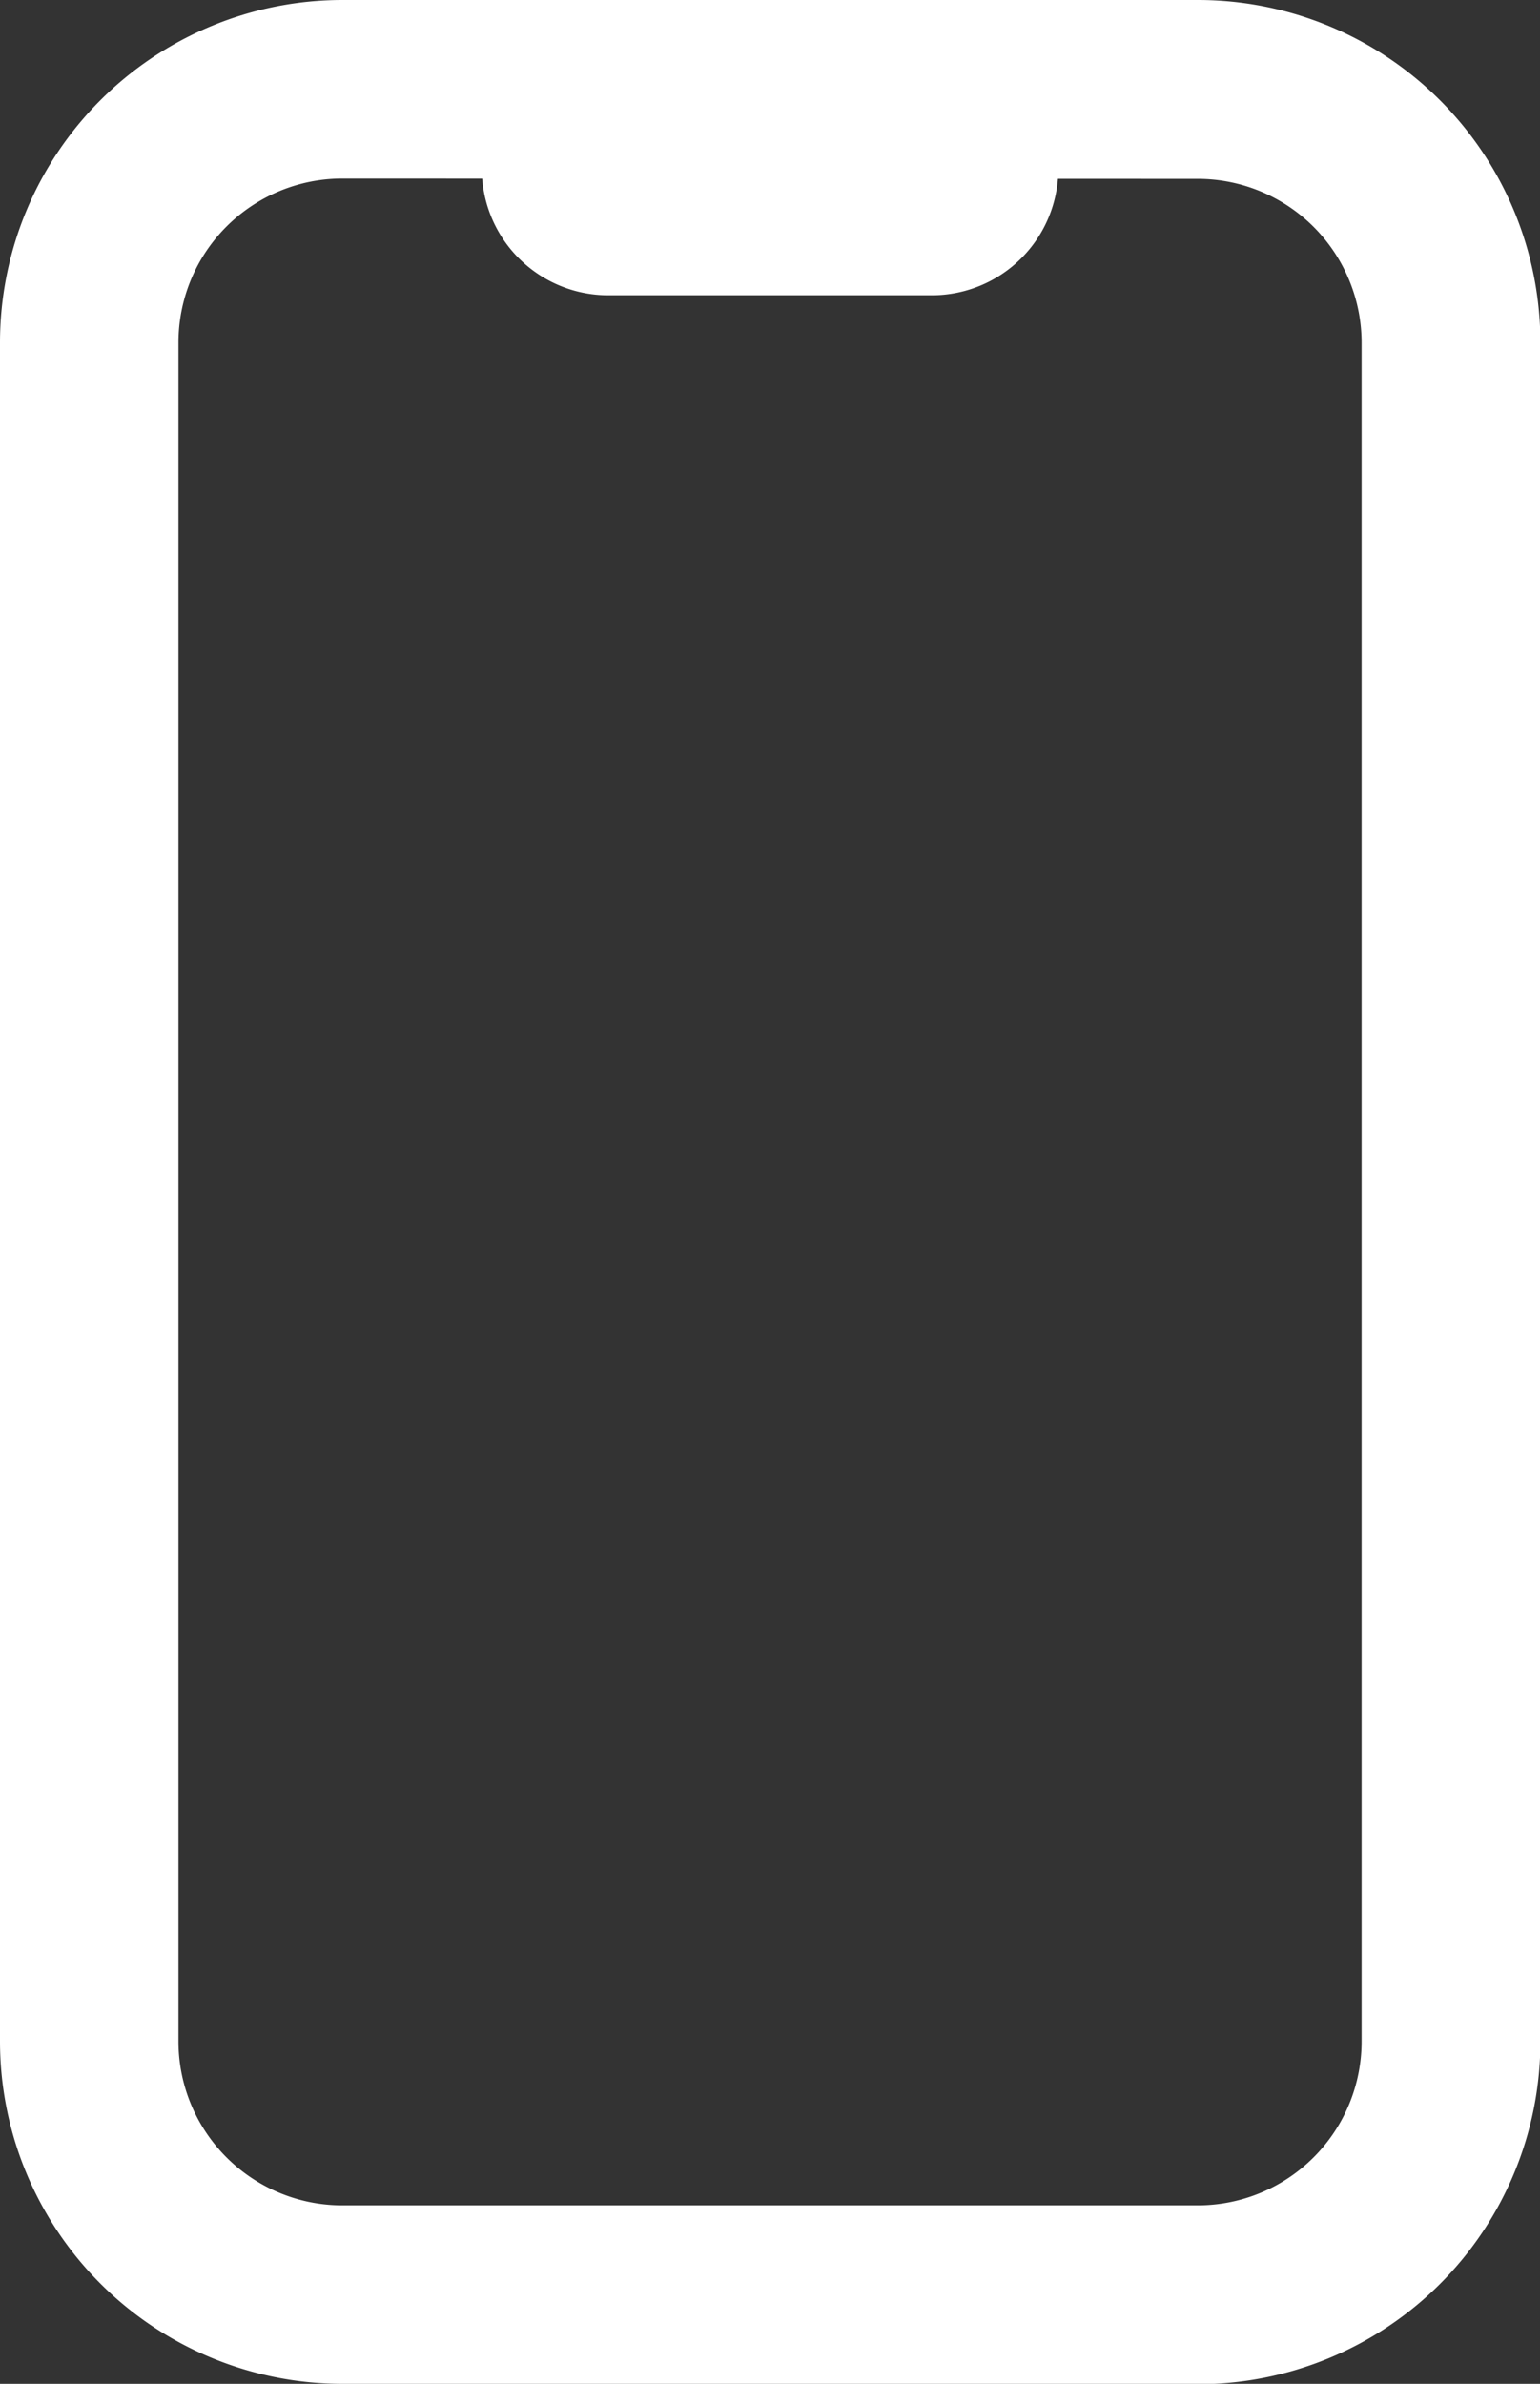 <svg xmlns="http://www.w3.org/2000/svg" xmlns:xlink="http://www.w3.org/1999/xlink" width="20.236" height="31.307" viewBox="0 0 20.236 31.307"><rect x="0" y="0" width="20.236" height="31.307" fill="#333333" stroke="none"/><defs><clipPath id="a"><rect width="20.236" height="31.307" fill="none"/></clipPath></defs><g transform="translate(0 0)" clip-path="url(#a)"><path d="M15.741,31.307H4.5a4.5,4.5,0,0,1-4.5-4.5V4.5A4.5,4.5,0,0,1,4.5,0H15.741a4.5,4.5,0,0,1,4.5,4.5V26.812a4.5,4.5,0,0,1-4.5,4.5M4.5,2.345A2.153,2.153,0,0,0,2.345,4.5V26.812A2.153,2.153,0,0,0,4.5,28.963H15.741a2.153,2.153,0,0,0,2.151-2.151V4.5a2.153,2.153,0,0,0-2.151-2.151Z" transform="translate(0 0)" fill="#fff"/><path d="M16.713,4.732H12.46A1.661,1.661,0,0,1,10.8,3.07v-1h7.576v1a1.662,1.662,0,0,1-1.662,1.662" transform="translate(-4.469 -0.854)" fill="#fff"/></g></svg>